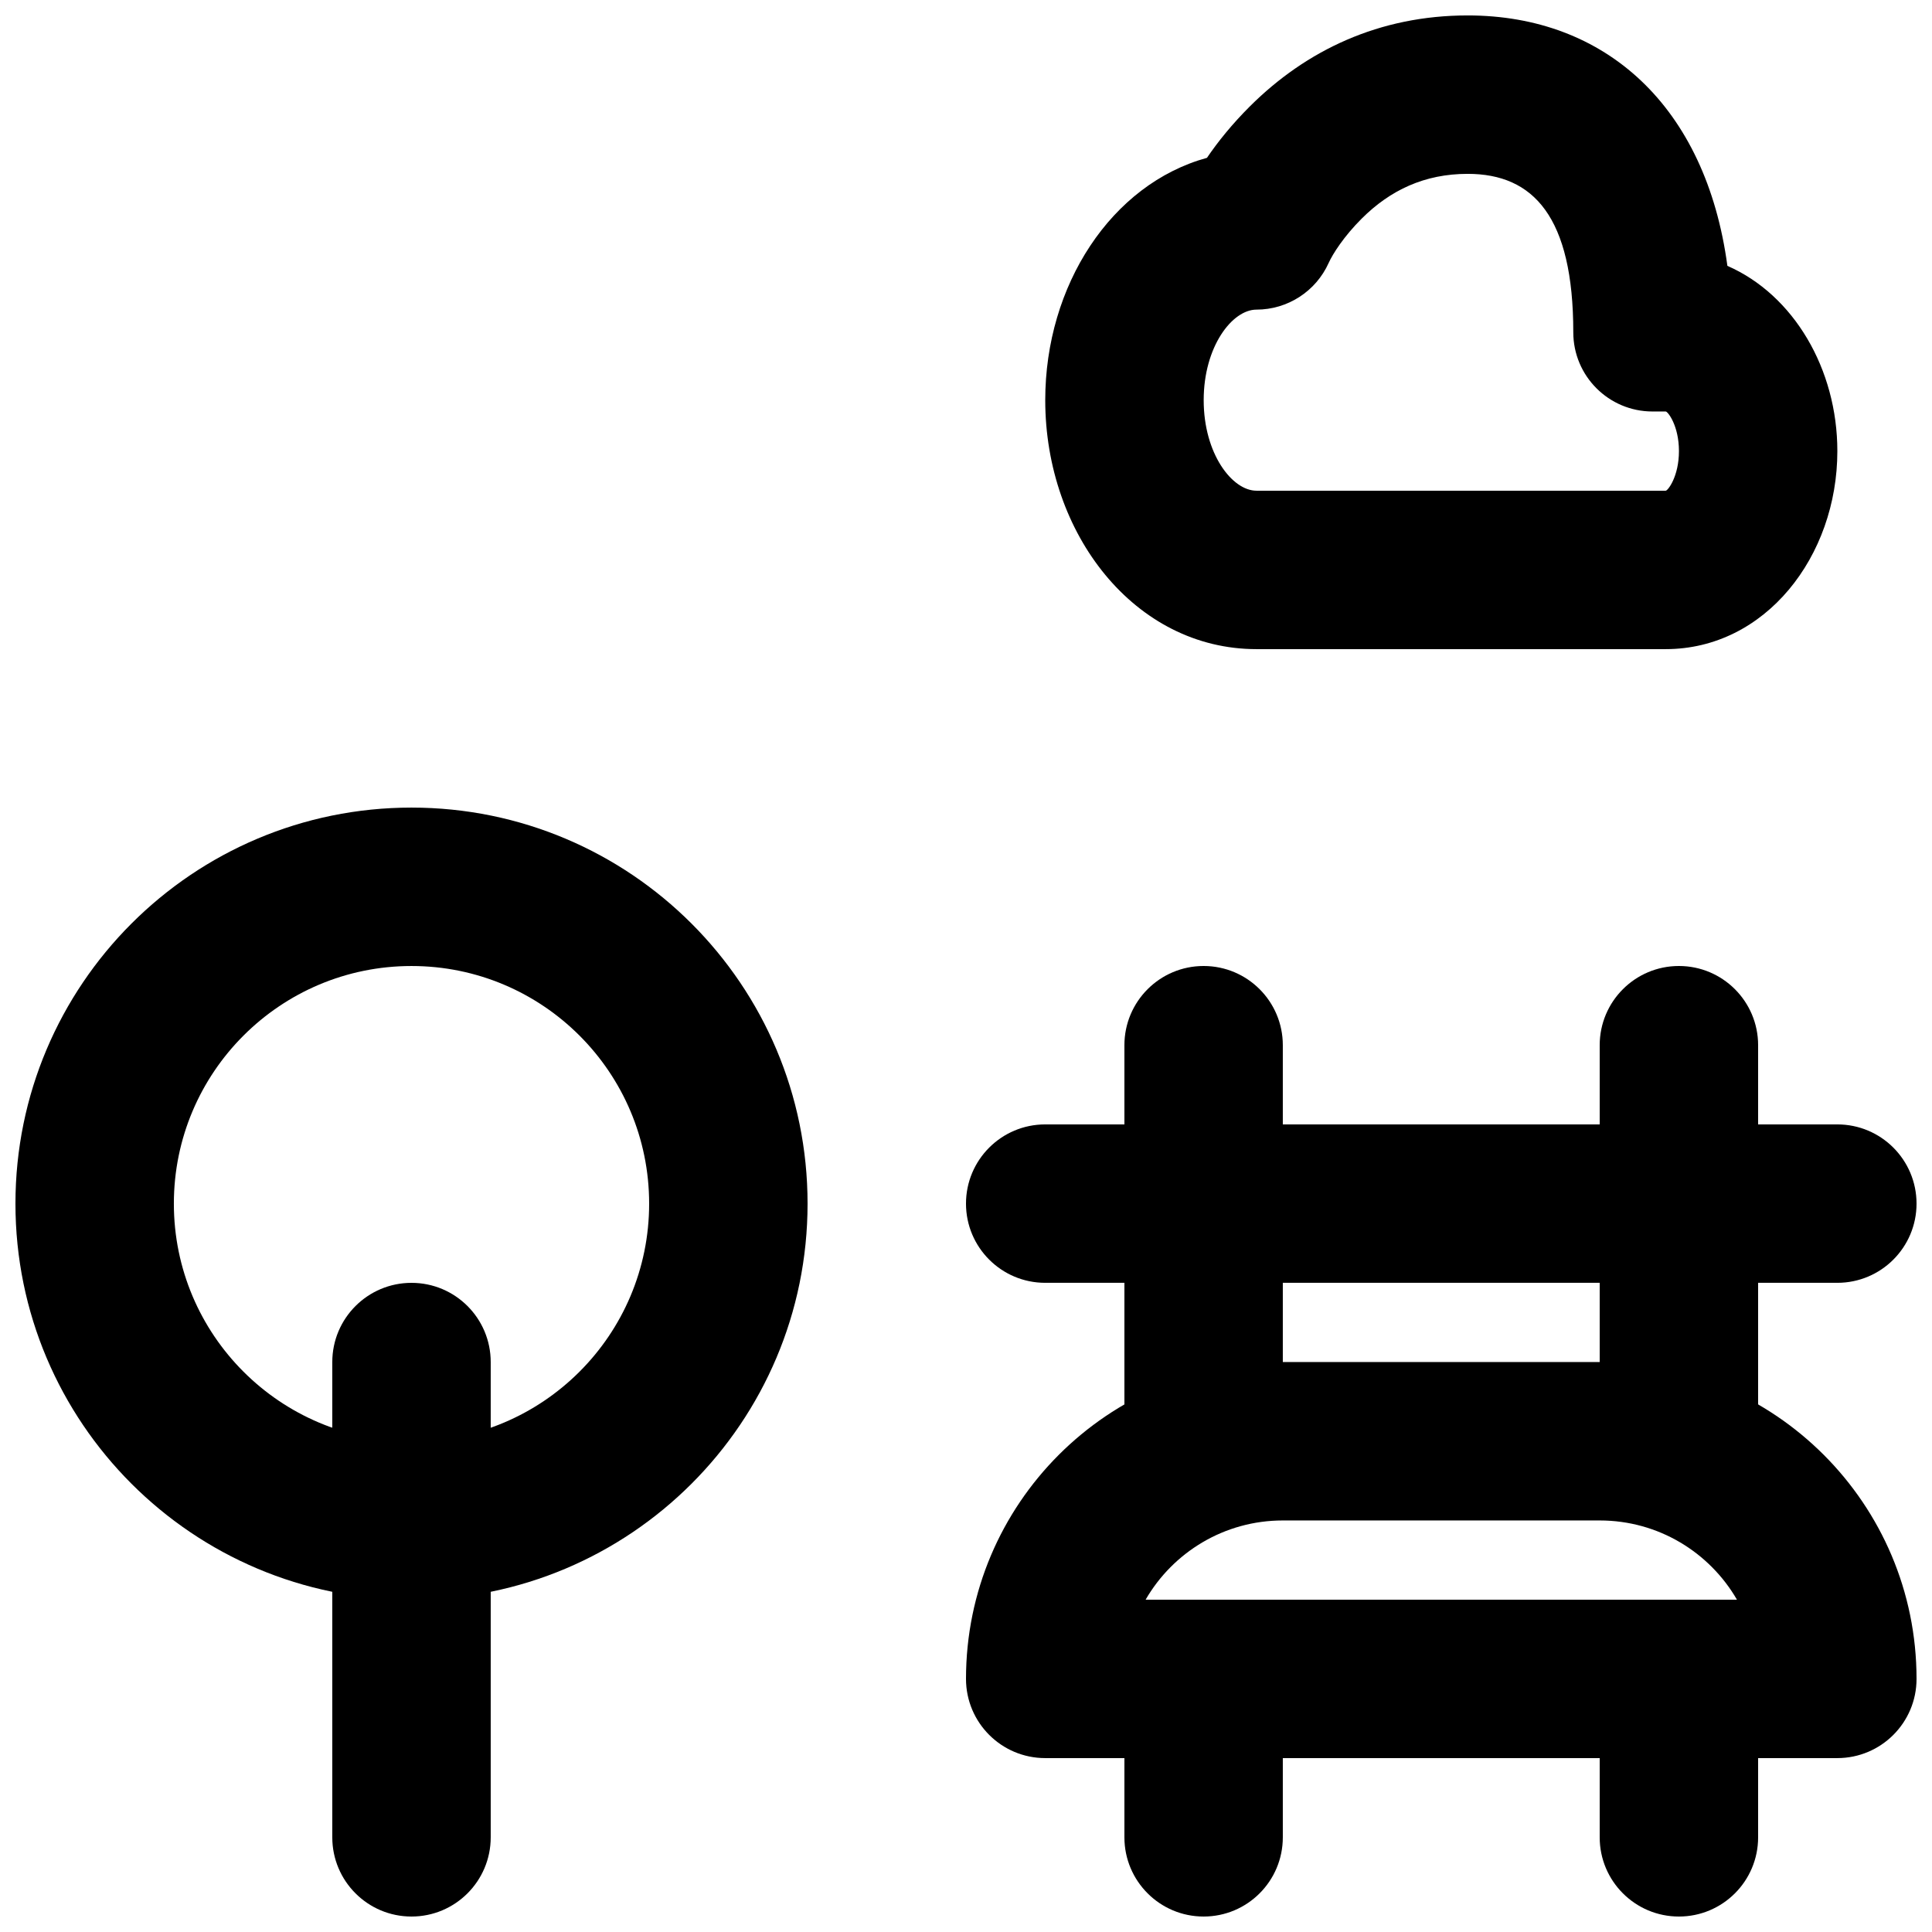 <?xml version="1.0" encoding="UTF-8"?>
<!-- Uploaded to: ICON Repo, www.svgrepo.com, Generator: ICON Repo Mixer Tools -->
<svg width="800px" height="800px" version="1.1" viewBox="144 144 512 512" xmlns="http://www.w3.org/2000/svg">
 <defs>
  <clipPath id="g">
   <path d="m232 483h43v168.9h-43z"/>
  </clipPath>
  <clipPath id="f">
   <path d="m148.09 358h210.91v210h-210.91z"/>
  </clipPath>
  <clipPath id="e">
   <path d="m400 504h251.9v106h-251.9z"/>
  </clipPath>
  <clipPath id="d">
   <path d="m441 567h43v84.902h-43z"/>
  </clipPath>
  <clipPath id="c">
   <path d="m567 567h43v84.902h-43z"/>
  </clipPath>
  <clipPath id="b">
   <path d="m400 441h251.9v43h-251.9z"/>
  </clipPath>
  <clipPath id="a">
   <path d="m420 148.09h211v168.91h-211z"/>
  </clipPath>
 </defs>
 <g clip-path="url(#g)">
  <path d="m232.06 504.96v125.95c0 11.594 9.398 20.992 20.992 20.992s20.992-9.398 20.992-20.992v-125.95c0-11.594-9.398-20.992-20.992-20.992s-20.992 9.398-20.992 20.992z" fill-rule="evenodd"/>
 </g>
 <g clip-path="url(#f)">
  <path d="m316.03 462.98c0 34.777-28.199 62.973-62.977 62.973-34.777 0-62.977-28.195-62.977-62.973 0-34.781 28.199-62.977 62.977-62.977 34.777 0 62.977 28.195 62.977 62.977zm41.984 0c0-57.969-46.996-104.96-104.96-104.96-57.965 0-104.96 46.992-104.96 104.96 0 57.965 46.996 104.96 104.96 104.96 57.965 0 104.96-46.992 104.96-104.96z" fill-rule="evenodd"/>
 </g>
 <g clip-path="url(#e)">
  <path d="m447.6 567.93c7.258-12.547 20.828-20.992 36.367-20.992h83.969c15.543 0 29.113 8.445 36.371 20.992zm183.31 41.984c11.594 0 20.992-9.398 20.992-20.992 0-46.375-37.59-83.969-83.969-83.969h-83.969c-46.375 0-83.965 37.594-83.965 83.969 0 11.594 9.398 20.992 20.992 20.992z" fill-rule="evenodd"/>
 </g>
 <g clip-path="url(#d)">
  <path d="m483.96 630.91v-41.984c0-11.594-9.398-20.992-20.988-20.992-11.594 0-20.992 9.398-20.992 20.992v41.984c0 11.594 9.398 20.992 20.992 20.992 11.59 0 20.988-9.398 20.988-20.992z" fill-rule="evenodd"/>
 </g>
 <g clip-path="url(#c)">
  <path d="m609.92 630.91v-41.984c0-11.594-9.398-20.992-20.992-20.992s-20.992 9.398-20.992 20.992v41.984c0 11.594 9.398 20.992 20.992 20.992s20.992-9.398 20.992-20.992z" fill-rule="evenodd"/>
 </g>
 <path d="m483.96 525.95v-104.96c0-11.594-9.398-20.992-20.988-20.992-11.594 0-20.992 9.398-20.992 20.992v104.96c0 11.594 9.398 20.992 20.992 20.992 11.59 0 20.988-9.398 20.988-20.992z" fill-rule="evenodd"/>
 <path d="m609.92 525.95v-104.96c0-11.594-9.398-20.992-20.992-20.992s-20.992 9.398-20.992 20.992v104.96c0 11.594 9.398 20.992 20.992 20.992s20.992-9.398 20.992-20.992z" fill-rule="evenodd"/>
 <g clip-path="url(#b)">
  <path d="m420.99 483.96h209.92c11.594 0 20.992-9.398 20.992-20.988 0-11.594-9.398-20.992-20.992-20.992h-209.92c-11.594 0-20.992 9.398-20.992 20.992 0 11.59 9.398 20.988 20.992 20.988z" fill-rule="evenodd"/>
 </g>
 <g clip-path="url(#a)">
  <path d="m585.43 253.05c0.566 0 3.508 3.777 3.508 10.496 0 6.715-2.941 10.496-3.508 10.496h-108.46c-6.402 0-13.98-9.746-13.98-23.996 0-14.234 7.586-23.992 13.98-23.992 8.262 0 15.758-4.848 19.145-12.379 1.059-2.356 4.023-7.031 8.746-11.738 7.574-7.555 16.664-11.863 28.098-11.863 17.445 0 27.98 11.438 27.98 41.984 0 11.594 9.398 20.992 20.992 20.992zm-52.477-104.96c-23.398 0-42.762 9.184-57.742 24.117-4.652 4.641-8.41 9.289-11.355 13.621-25.352 6.973-42.855 33.789-42.855 64.219 0 35.453 23.738 65.98 55.965 65.98h108.46c26.387 0 45.492-24.559 45.492-52.48 0-21.73-11.57-41.422-29.141-49.09-5.68-42.188-32.211-66.367-68.828-66.367z" fill-rule="evenodd"/>
 </g>
</svg>